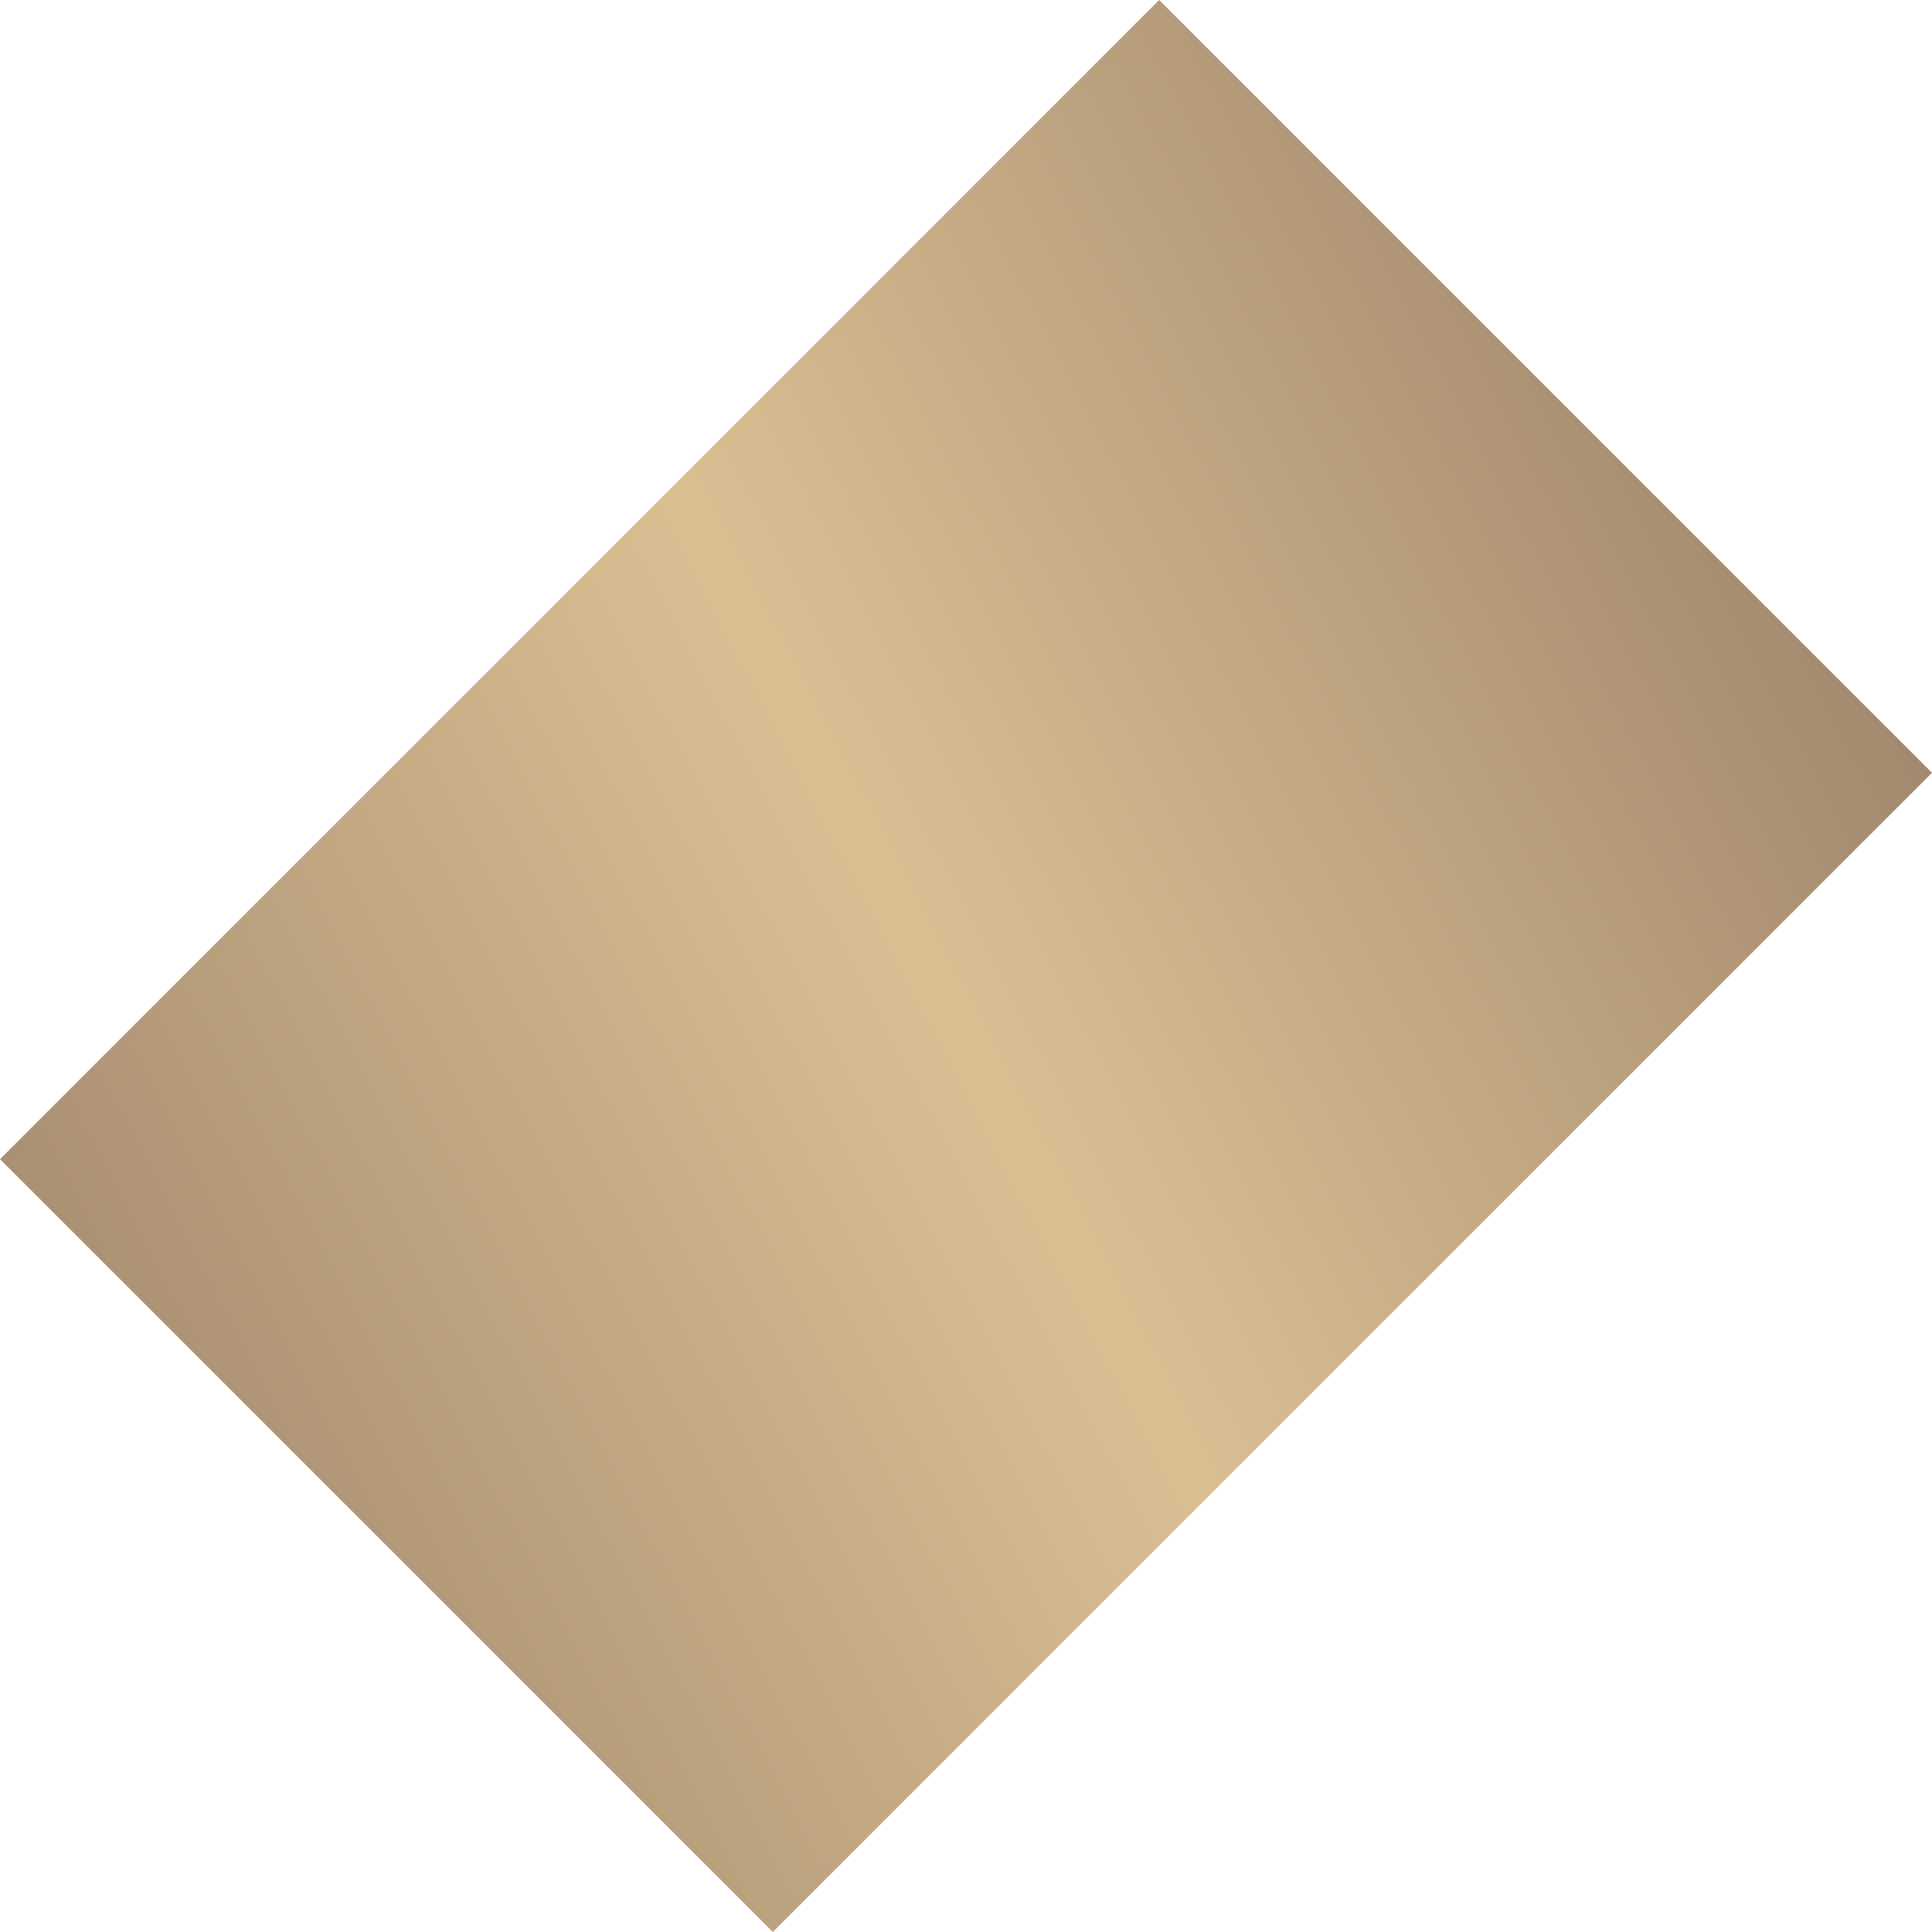 <?xml version="1.0" encoding="UTF-8"?> <svg xmlns="http://www.w3.org/2000/svg" width="34" height="34" viewBox="0 0 34 34" fill="none"> <path d="M0 20.4L20.4 0L34 13.6L13.6 34L0 20.4Z" fill="url(#paint0_linear_88_86)"></path> <defs> <linearGradient id="paint0_linear_88_86" x1="33.717" y1="-1.32418e-06" x2="-9.028" y2="22.318" gradientUnits="userSpaceOnUse"> <stop stop-color="#907560"></stop> <stop offset="0.483" stop-color="#D9C093"></stop> <stop offset="1" stop-color="#907560"></stop> </linearGradient> </defs> </svg> 